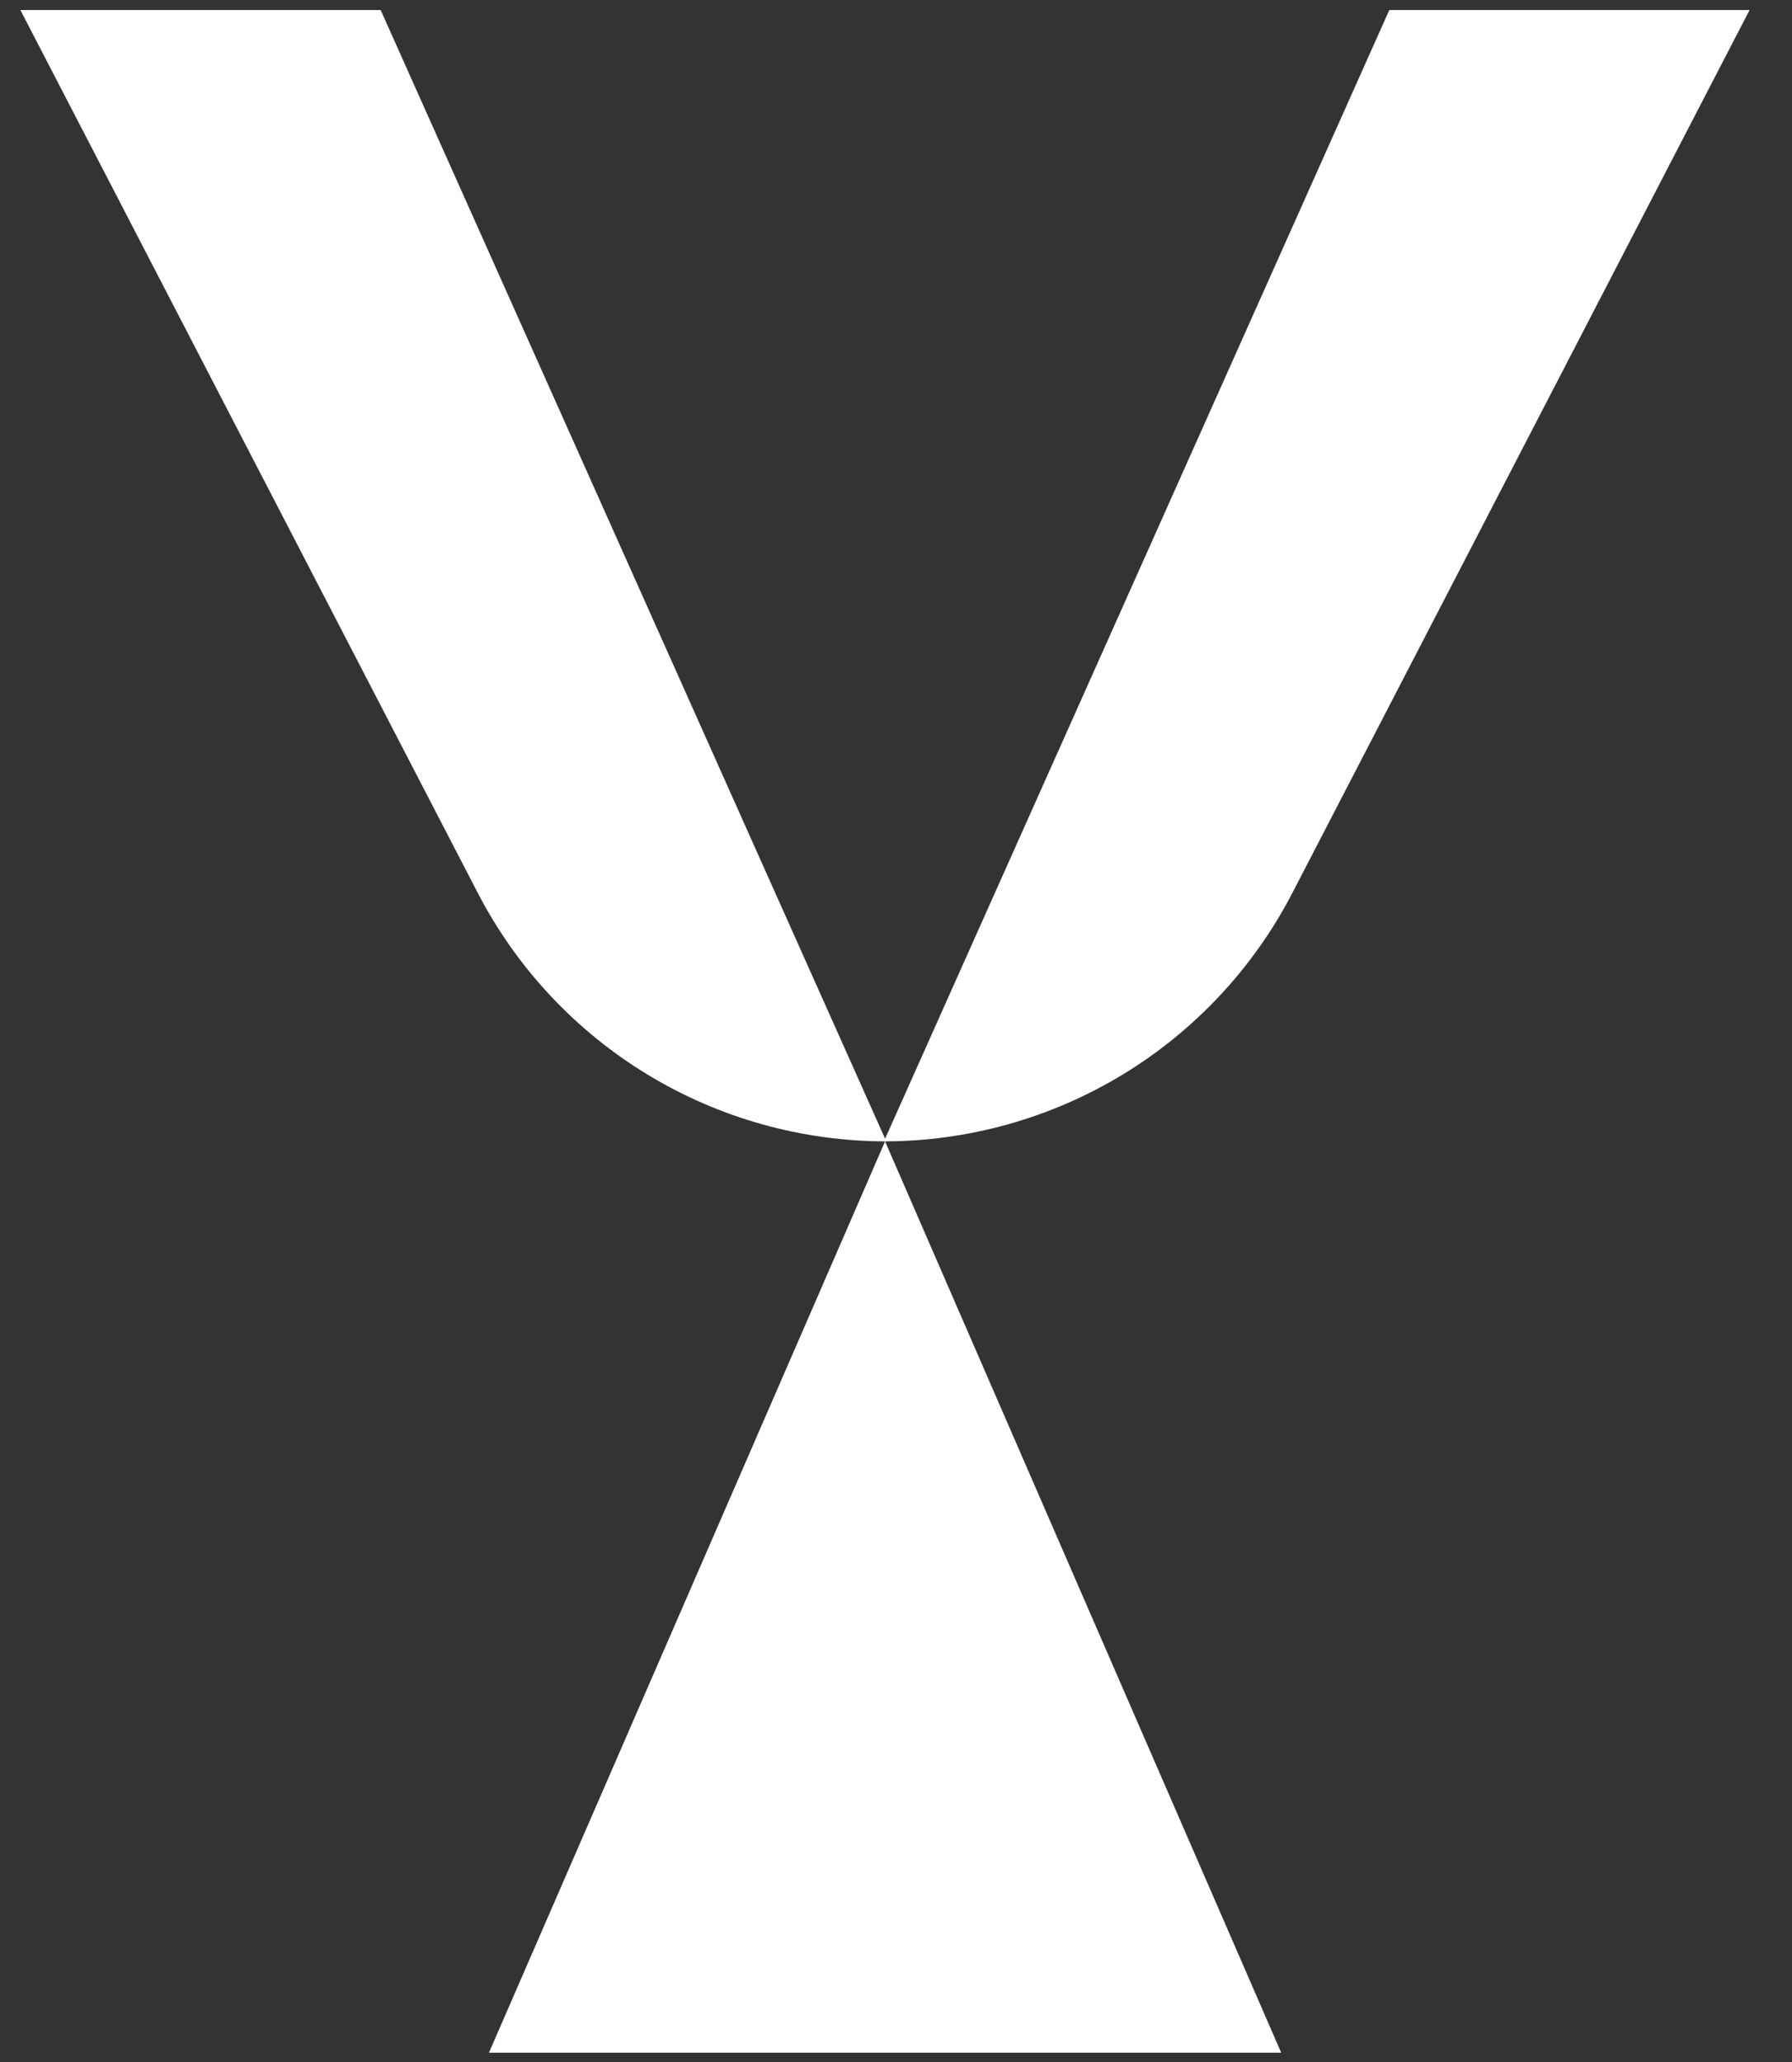 <svg width="40" height="46" viewBox="0 0 40 46" fill="none" xmlns="http://www.w3.org/2000/svg">
<rect x="0" y="0" width="40" height="46" fill="#333333" stroke="none"/>
<path d="M8.497 0.224H0.455L10.664 19.919C11.53 21.589 12.838 22.99 14.447 23.968C16.055 24.945 17.901 25.462 19.783 25.462L8.497 0.224Z" fill="white"/>
<path d="M31.011 0.224H39.053L28.848 19.919C27.982 21.589 26.674 22.99 25.066 23.968C23.458 24.945 21.612 25.462 19.73 25.462L31.011 0.224Z" fill="white"/>
<path d="M19.756 25.462L28.598 45.793H10.914L19.756 25.462Z" fill="white"/>
</svg>
